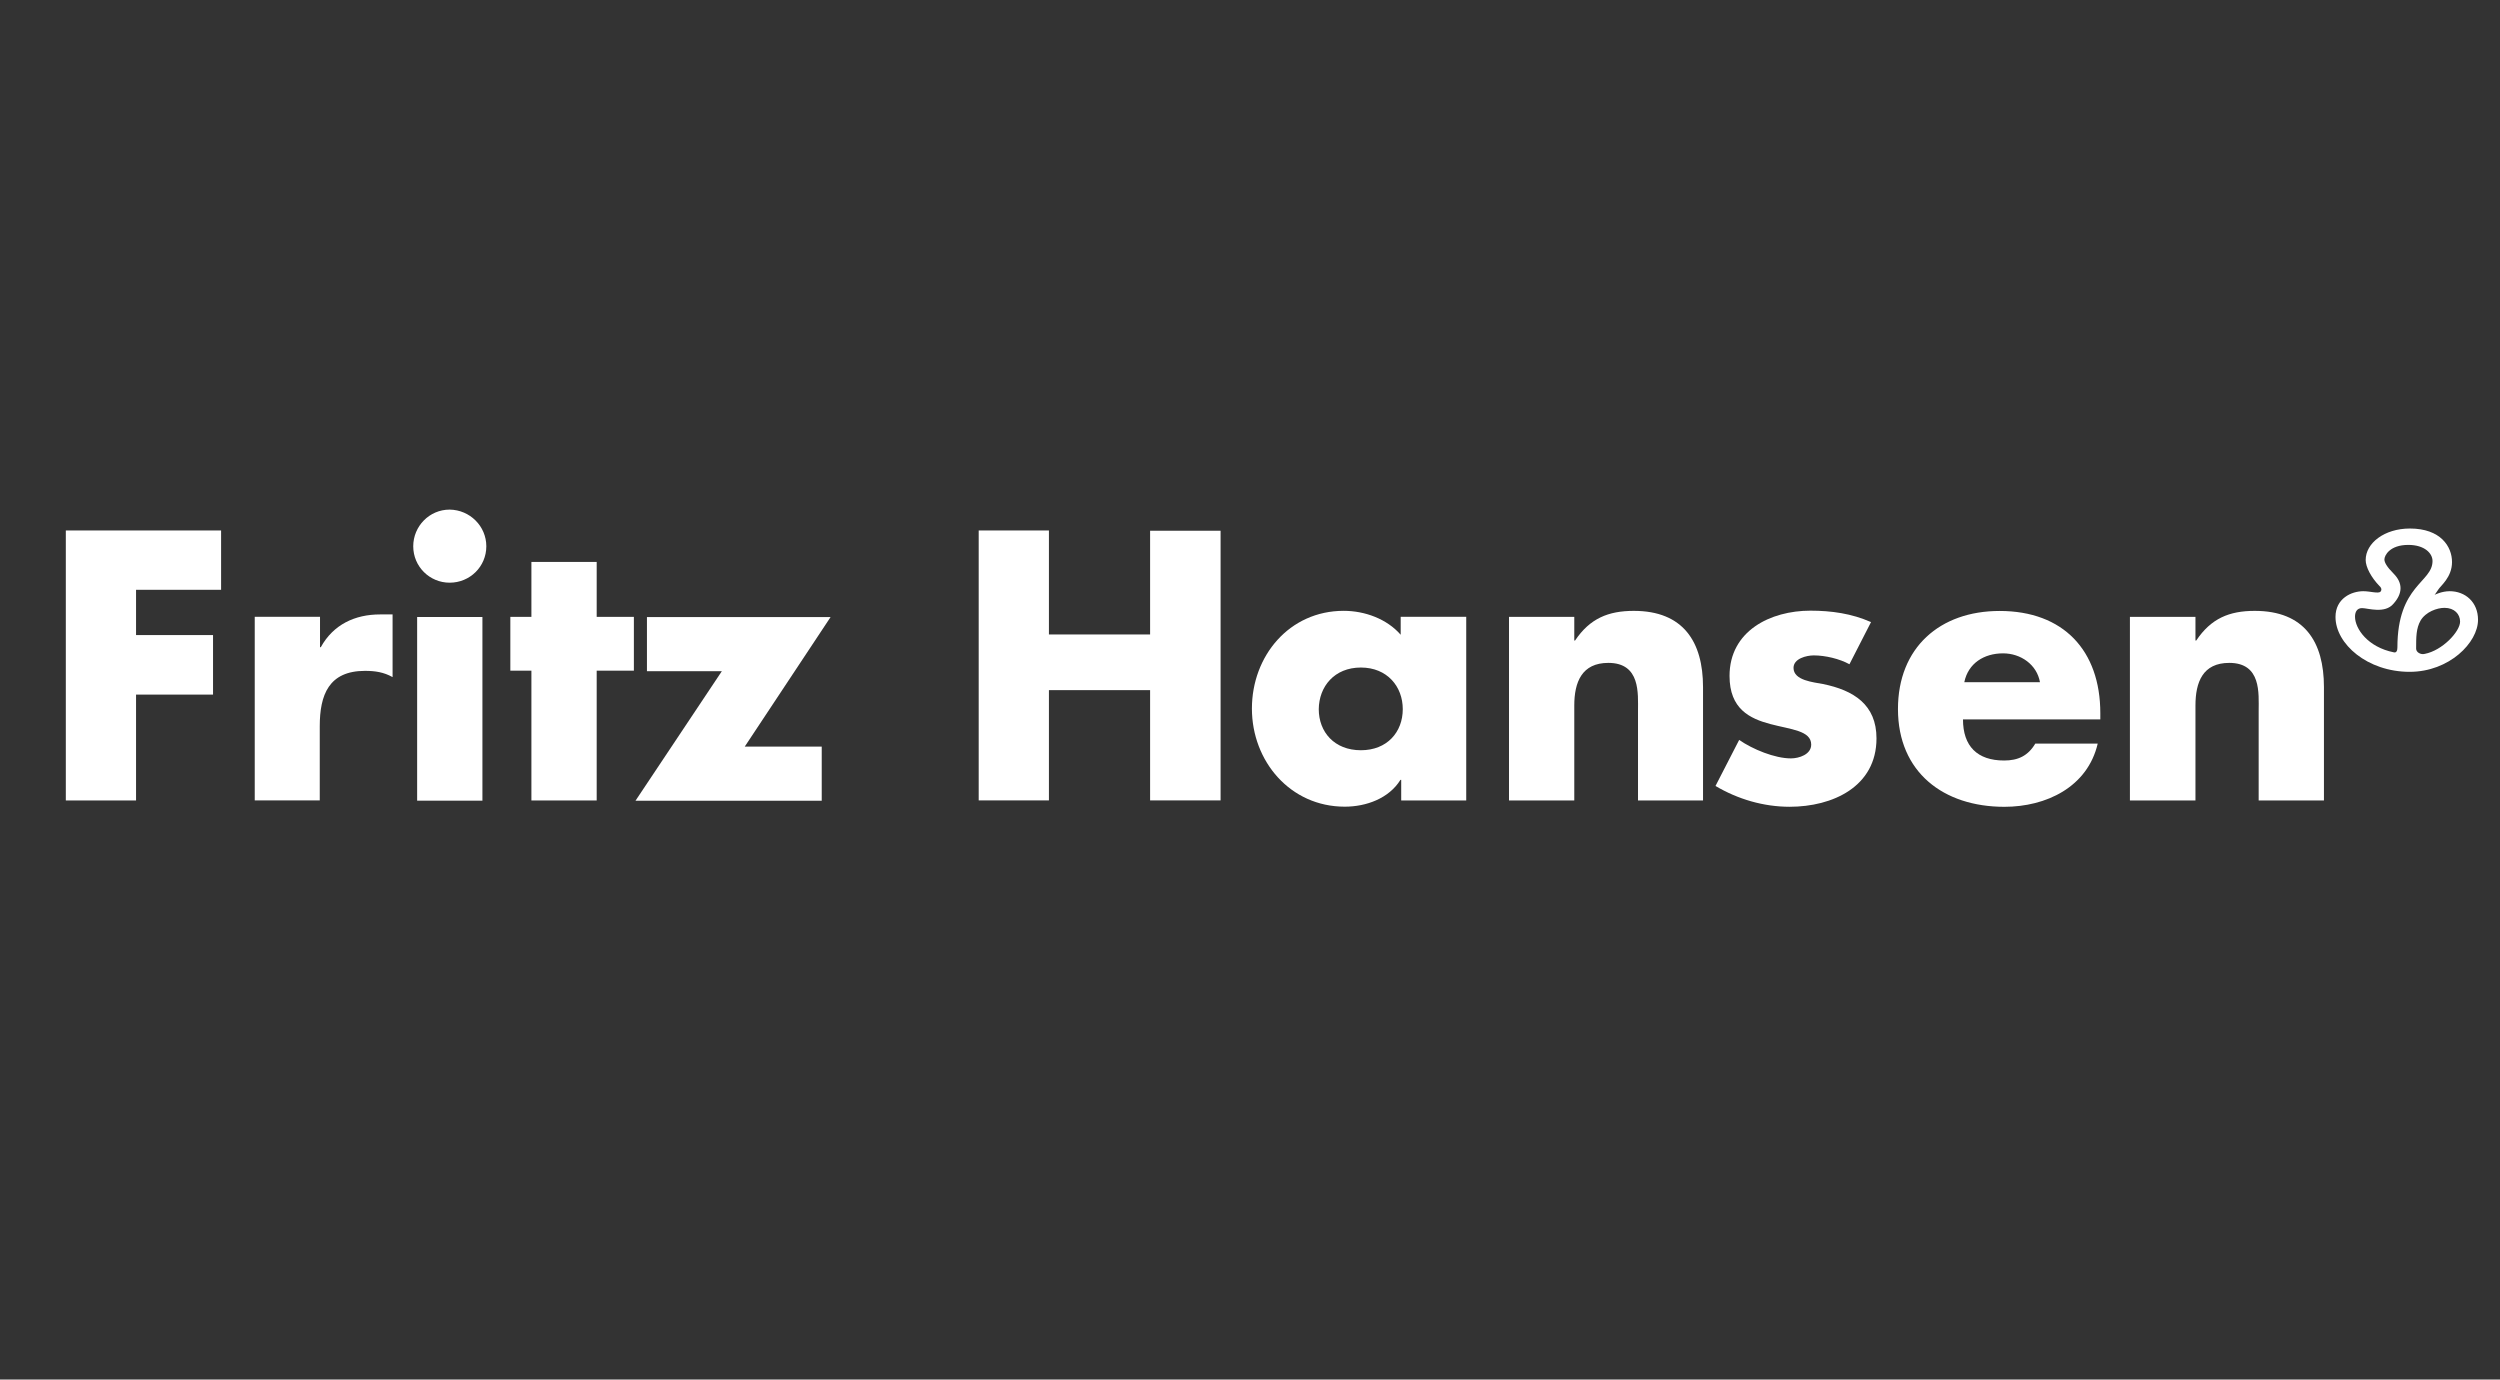 <?xml version="1.0" encoding="utf-8"?>
<!-- Generator: Adobe Illustrator 27.8.0, SVG Export Plug-In . SVG Version: 6.00 Build 0)  -->
<svg version="1.1" id="Layer_1" xmlns="http://www.w3.org/2000/svg" xmlns:xlink="http://www.w3.org/1999/xlink" x="0px" y="0px"
	 viewBox="0 0 1201.5 663" style="enable-background:new 0 0 1201.5 663;" xml:space="preserve">
<rect x="0" y="0" width="1201.5" height="663" fill="#333333" stroke="none"/>
<style type="text/css">
	.st0{fill:#FFFFFF;}
</style>
<g id="layer1" transform="translate(-101.69,-418.101)">
	<g id="g68" transform="matrix(1.25,0,0,-1.25,107.575,424.677)">
		<path id="path70" class="st0" d="M47.6-221.6v-17.3h29.6v-22.9H47.6v-40.7h-27v103.8h59.7l0-22.8H47.6z"/>
	</g>
	<g id="g72" transform="matrix(1.25,0,0,-1.25,120.365,428.645)">
		<path id="path74" class="st0" d="M108.1-240.4h0.3c4.8,8.7,13.1,12.6,22.8,12.6h4.8v-24.1c-3.4,1.9-6.7,2.4-10.6,2.4
			c-13.9,0-17.4-9.2-17.4-21.3v-28.5H83v70.6h25.1V-240.4z"/>
	</g>
	<g id="g76" transform="matrix(1.25,0,0,-1.25,131.917,421.641)">
		<path id="path78" class="st0" d="M162.8-207.2c0-7.8-6.3-14-14.1-14c-7.7,0-14,6.2-14,14c0,7.7,6.2,14.1,14,14.1
			C156.5-193.2,162.8-199.5,162.8-207.2 M161.3-305h-25.1v70.6h25.1C161.3-234.3,161.3-305,161.3-305z"/>
	</g>
	<g id="g80" transform="matrix(1.25,0,0,-1.25,139.584,439.305)">
		<path id="path82" class="st0" d="M199.1-290.8H174v49.9h-8.1v20.7h8.1v21.1h25.1v-21.1h14.3v-20.7l-14.3,0V-290.8z"/>
	</g>
	<g id="g84" transform="matrix(1.25,0,0,-1.25,155.237,435.551)">
		<path id="path86" class="st0" d="M273.1-273.1v-20.8h-71.6l33.2,49.8h-28.8v20.8h70.6l-33-49.8H273.1z"/>
	</g>
	<g id="g88" transform="matrix(1.25,0,0,-1.25,178.054,427.788)">
		<path id="path90" class="st0" d="M381.1-236.3v40h27.1V-300h-27.1v42.4h-38.9V-300h-27v103.8h27v-40H381.1z"/>
	</g>
	<g id="g92" transform="matrix(1.25,0,0,-1.25,199.986,426.542)">
		<path id="path94" class="st0" d="M484.9-230.4h-25v-6.9c-5.3,6.1-13.8,9.2-21.9,9.2c-20.9,0-35.3-17.3-35.3-37.6
			c0-20.2,14.7-37.7,35.7-37.7c8.3,0,17,3.2,21.4,10.3h0.3v-7.9h25V-230.4z M444.6-249.9c10.1,0,16.1-7.3,16.1-16
			c0-8.8-6-15.8-16.1-15.8c-10.2,0-16.2,7-16.2,15.8C428.5-257.2,434.4-249.9,444.6-249.9"/>
	</g>
	<g id="g96" transform="matrix(1.25,0,0,-1.25,207.539,428.186)">
		<path id="path98" class="st0" d="M520.6-238.2h0.3c5.7,8.5,12.8,11.4,22.6,11.4c19,0,26.6-11.9,26.6-29.3v-43.6h-25v34.4
			c0,6.7,1,18.5-11.4,18.5c-10.2,0-13.1-7.4-13.1-16.4v-36.5h-25.1v70.6h25.1V-238.2z"/>
	</g>
	<g id="g100" transform="matrix(1.25,0,0,-1.25,226.657,429.838)">
		<path id="path102" class="st0" d="M611.1-246c-3.8,2.1-9.3,3.4-13.7,3.4c-2.8,0-7.8-1.2-7.8-4.8c0-4.9,7.8-5.5,11.3-6.2
			c11.8-2.4,20.6-7.9,20.6-20.9c0-18.6-16.9-26.3-33.4-26.3c-10,0-19.9,2.9-28.5,8l9.1,17.7c5.2-3.6,13.7-7.1,19.9-7.1
			c3.1,0,7.8,1.5,7.8,5.3c0,5.4-7.8,5.8-15.7,7.9c-7.9,2.1-15.7,5.8-15.7,18.5c0,17.3,15.7,25.1,31.1,25.1c8,0,15.9-1.1,23.3-4.4
			L611.1-246z"/>
	</g>
	<g id="g104" transform="matrix(1.25,0,0,-1.25,244.102,433.229)">
		<path id="path106" class="st0" d="M693.6-262.1c0,24.1-14.2,39.3-38.7,39.3c-23,0-39.1-14.1-39.1-37.7c0-24.3,17.5-37.6,40.9-37.6
			c16.1,0,32,7.6,35.9,24.3h-24c-2.8-4.7-6.6-6.5-12-6.5c-10.3,0-15.8,5.5-15.8,15.8h52.8V-262.1z M641.3-250.2
			c1.5,7.3,7.6,11.1,14.9,11.1c6.8,0,13-4.3,14.2-11.1C670.4-250.2,641.3-250.2,641.3-250.2z"/>
	</g>
	<g id="g108" transform="matrix(1.25,0,0,-1.25,250.704,428.186)">
		<path id="path110" class="st0" d="M724.9-238.2h0.3c5.7,8.5,12.7,11.4,22.5,11.4c19.1,0,26.6-11.9,26.6-29.3v-43.6h-25.1v34.4
			c0,6.7,1.1,18.5-11.3,18.5c-10.2,0-13-7.4-13-16.4v-36.5h-25.2v70.6h25.2V-238.2z"/>
	</g>
	<g id="g112" transform="matrix(1.25,0,0,-1.25,266.633,429.109)">
		<path id="path114" class="st0" d="M800.3-242.6c-1.5-0.4-3.3,0.6-3.3,2c0,4.5,0,7.8,1.7,10.8c2,3.4,6.4,4.9,9.2,4.9
			c3.8,0,6-2.4,6-5.3C813.9-234,807.1-241.3,800.3-242.6 M789.8-240.1c0-1.1-0.3-2.2-1.4-1.9c-10,2-14.9,9.1-14.9,13.7
			c0,2,0.9,3.3,2.7,3.3c2.2,0,8.8-2.3,12.1,1.7c3.5,3.9,3.7,7.9,0,11.6c-2.6,2.6-3.5,4.3-3.5,5.4c0,1.5,2,5.6,9.2,5.6
			c6.2,0,9.3-3.2,9.3-6.2C803.3-215.2,789.8-216.1,789.8-240.1 M809.9-218.5c-3.1,0-5.8-1.4-5.8-1.4s0.5,0.6,1.4,2
			c0.8,1.4,5.3,4.7,5.3,10.6c0,6-4.4,12.9-16.2,12.9c-9.8,0-17-5.6-17-12.1c0-2.7,2.1-6.7,5.3-10c0.9-0.8,0.9-1.6,0.4-2.2
			c-0.9-0.8-4,0.2-6.6,0.2c-4.6,0-10.7-2.8-10.7-9.9c0-10.4,12.3-21.1,28.5-21.1c15.3,0,26.3,11.3,26.3,20
			C820.8-222.7,815.9-218.5,809.9-218.5"/>
	</g>
</g>
</svg>
